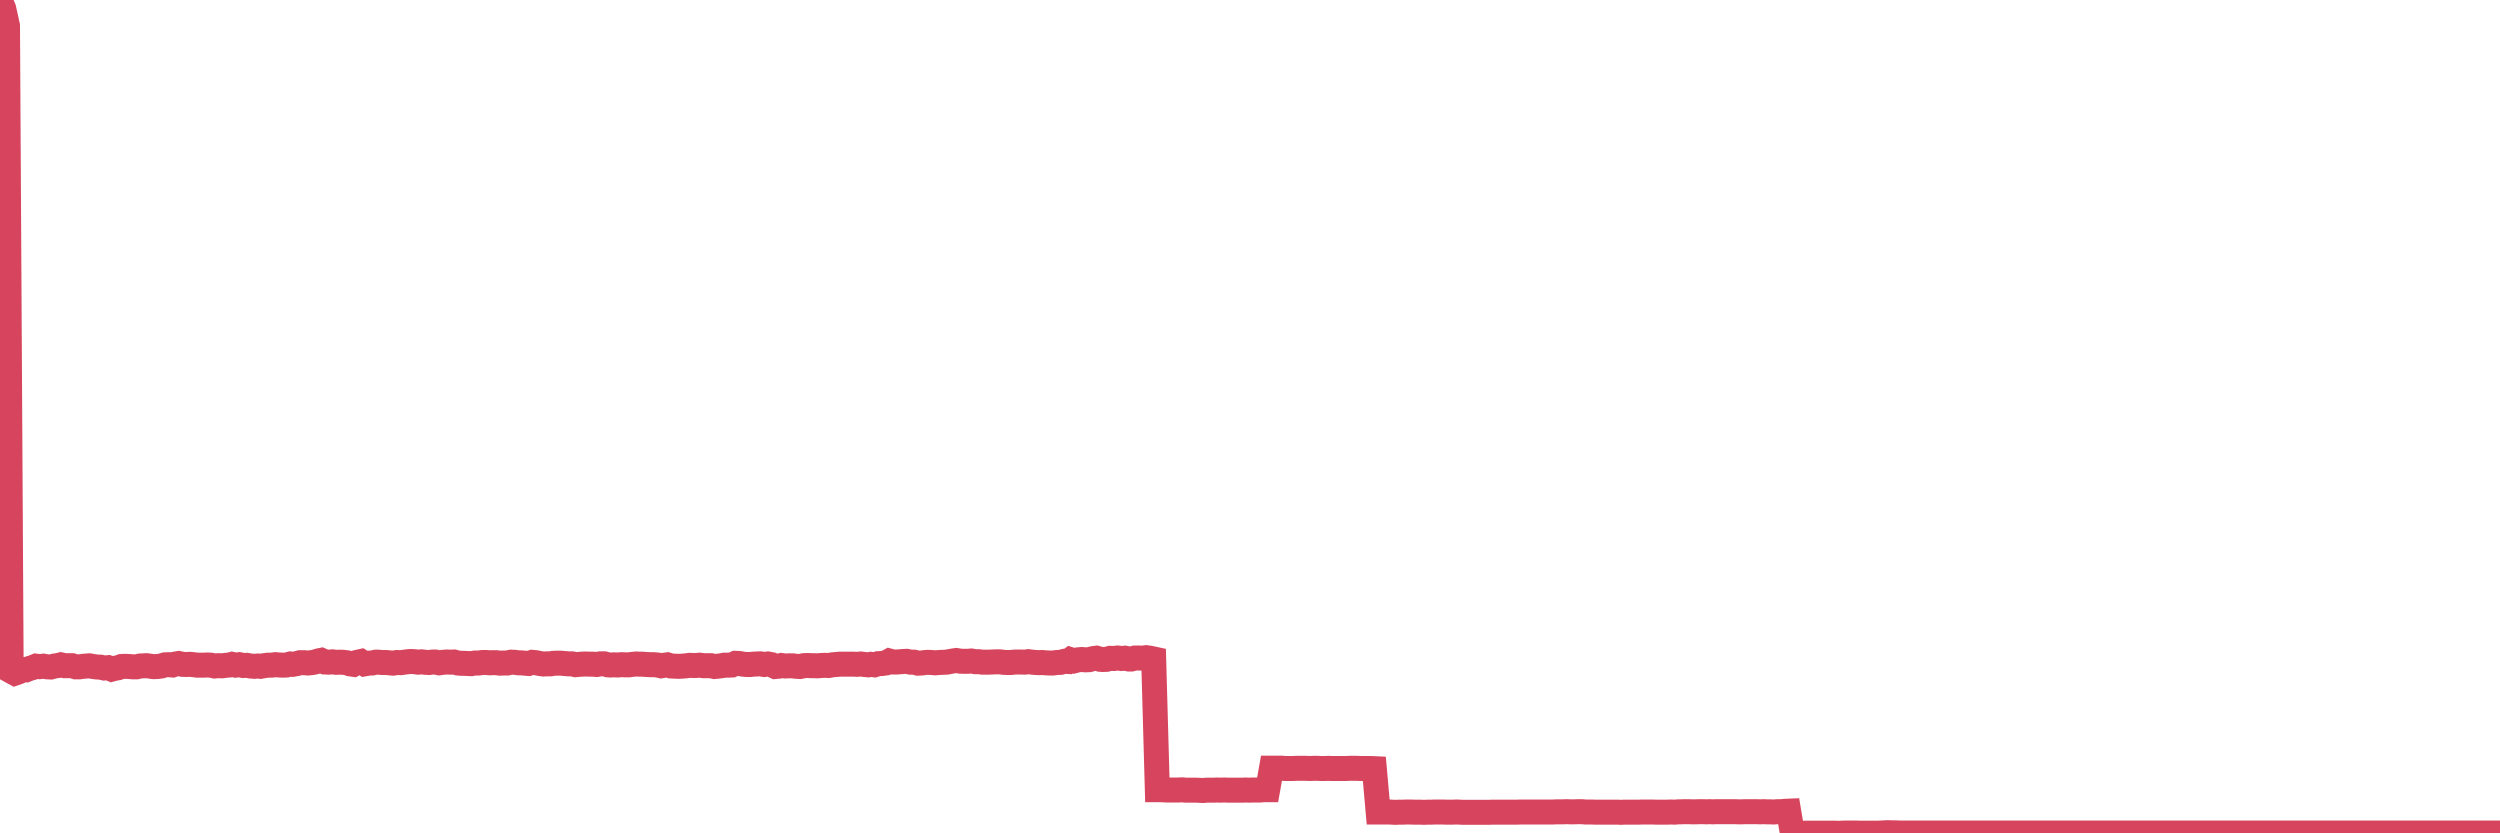 <?xml version="1.0"?><svg width="150px" height="50px" xmlns="http://www.w3.org/2000/svg" xmlns:xlink="http://www.w3.org/1999/xlink"> <polyline fill="none" stroke="#d6455d" stroke-width="1.5px" stroke-linecap="round" stroke-miterlimit="5" points="0.00,0.00 0.22,0.51 0.45,1.55 0.67,40.27 0.89,40.39 1.12,40.31 1.34,40.17 1.56,40.19 1.79,40.10 1.94,40.06 2.16,39.97 2.38,40.00 2.60,39.97 2.83,40.01 3.05,40.02 3.27,39.96 3.50,39.93 3.65,39.89 3.87,39.94 4.09,39.94 4.32,39.94 4.54,40.01 4.76,40.01 4.99,39.98 5.21,39.96 5.36,39.95 5.58,39.99 5.81,40.02 6.03,40.03 6.25,40.08 6.48,40.06 6.70,40.15 6.92,40.09 7.07,40.07 7.29,39.99 7.52,39.98 7.74,39.99 7.96,40.01 8.19,40.01 8.41,39.96 8.63,39.95 8.78,39.94 9.01,39.97 9.23,40.00 9.45,39.99 9.68,39.96 9.90,39.89 10.12,39.88 10.35,39.90 10.49,39.85 10.72,39.81 10.94,39.86 11.16,39.87 11.39,39.86 11.61,39.88 11.83,39.91 12.06,39.91 12.21,39.91 12.43,39.90 12.65,39.91 12.88,39.96 13.10,39.94 13.32,39.95 13.55,39.92 13.77,39.90 13.92,39.86 14.14,39.91 14.36,39.88 14.59,39.93 14.81,39.92 15.03,39.96 15.26,39.98 15.48,39.96 15.63,39.98 15.85,39.94 16.08,39.91 16.30,39.91 16.52,39.88 16.75,39.90 16.97,39.91 17.19,39.90 17.42,39.84 17.56,39.86 17.79,39.82 18.01,39.76 18.23,39.76 18.46,39.78 18.68,39.76 18.90,39.72 19.13,39.65 19.28,39.62 19.50,39.72 19.72,39.73 19.95,39.71 20.17,39.74 20.39,39.73 20.62,39.74 20.84,39.77 20.99,39.83 21.21,39.86 21.43,39.74 21.66,39.69 21.88,39.83 22.10,39.79 22.33,39.78 22.55,39.73 22.70,39.73 22.92,39.75 23.15,39.75 23.37,39.77 23.59,39.79 23.82,39.75 24.04,39.76 24.26,39.73 24.41,39.71 24.63,39.69 24.86,39.70 25.08,39.73 25.30,39.71 25.53,39.74 25.75,39.75 25.97,39.72 26.12,39.72 26.35,39.77 26.57,39.74 26.79,39.72 27.02,39.73 27.24,39.72 27.46,39.78 27.69,39.80 27.84,39.80 28.06,39.81 28.28,39.82 28.50,39.78 28.73,39.78 28.95,39.75 29.17,39.75 29.40,39.77 29.55,39.76 29.77,39.76 29.99,39.79 30.22,39.78 30.44,39.78 30.66,39.73 30.89,39.74 31.11,39.77 31.26,39.77 31.48,39.79 31.71,39.81 31.93,39.74 32.15,39.76 32.38,39.81 32.60,39.84 32.82,39.83 33.04,39.83 33.19,39.80 33.42,39.79 33.64,39.79 33.86,39.81 34.09,39.83 34.31,39.83 34.53,39.88 34.76,39.86 34.91,39.85 35.13,39.84 35.35,39.85 35.58,39.85 35.80,39.87 36.02,39.83 36.25,39.83 36.47,39.89 36.62,39.90 36.84,39.89 37.06,39.90 37.29,39.88 37.51,39.89 37.73,39.89 37.96,39.86 38.18,39.84 38.33,39.85 38.55,39.85 38.78,39.87 39.00,39.88 39.22,39.88 39.45,39.90 39.67,39.95 39.89,39.91 40.04,39.89 40.26,39.96 40.49,39.97 40.71,39.98 40.93,39.97 41.16,39.95 41.38,39.92 41.60,39.93 41.75,39.93 41.98,39.91 42.20,39.94 42.42,39.94 42.65,39.94 42.87,39.99 43.09,39.97 43.32,39.94 43.46,39.91 43.69,39.91 43.91,39.90 44.13,39.80 44.36,39.81 44.58,39.85 44.80,39.87 45.03,39.87 45.18,39.85 45.40,39.84 45.62,39.83 45.85,39.87 46.07,39.84 46.29,39.88 46.52,39.99 46.74,39.97 46.89,39.93 47.11,39.96 47.33,39.95 47.56,39.95 47.78,39.98 48.00,39.99 48.23,39.94 48.45,39.93 48.67,39.94 48.82,39.94 49.05,39.95 49.27,39.93 49.49,39.92 49.72,39.93 49.94,39.89 50.16,39.87 50.39,39.85 50.53,39.85 50.76,39.85 50.98,39.85 51.20,39.85 51.43,39.86 51.65,39.84 51.87,39.87 52.10,39.89 52.25,39.86 52.47,39.89 52.69,39.82 52.92,39.81 53.14,39.78 53.36,39.66 53.59,39.72 53.81,39.72 53.96,39.71 54.18,39.69 54.40,39.68 54.63,39.73 54.85,39.73 55.07,39.79 55.30,39.78 55.52,39.75 55.67,39.74 55.89,39.75 56.12,39.77 56.34,39.75 56.56,39.74 56.79,39.73 57.01,39.69 57.23,39.65 57.38,39.63 57.61,39.67 57.83,39.68 58.05,39.68 58.28,39.66 58.50,39.70 58.72,39.70 58.94,39.73 59.09,39.73 59.32,39.73 59.54,39.72 59.76,39.71 59.99,39.71 60.21,39.74 60.43,39.75 60.66,39.75 60.81,39.73 61.03,39.72 61.25,39.72 61.48,39.73 61.70,39.70 61.92,39.73 62.15,39.75 62.37,39.76 62.52,39.75 62.74,39.77 62.96,39.78 63.19,39.78 63.41,39.75 63.63,39.74 63.86,39.68 64.08,39.69 64.23,39.58 64.45,39.65 64.68,39.59 64.90,39.57 65.12,39.59 65.35,39.58 65.57,39.52 65.79,39.49 66.02,39.56 66.16,39.57 66.39,39.56 66.61,39.50 66.83,39.51 67.06,39.48 67.28,39.51 67.50,39.49 67.73,39.54 67.88,39.54 68.10,39.48 68.32,39.48 68.55,39.49 68.77,39.46 68.99,39.49 69.22,39.54 69.44,47.38 69.59,47.38 69.81,47.39 70.03,47.40 70.26,47.40 70.48,47.40 70.70,47.40 70.93,47.39 71.15,47.41 71.30,47.41 71.52,47.41 71.75,47.41 71.97,47.42 72.19,47.43 72.42,47.41 72.64,47.41 72.86,47.41 73.01,47.40 73.23,47.41 73.46,47.40 73.68,47.41 73.90,47.41 74.13,47.41 74.35,47.41 74.57,47.41 74.72,47.40 74.95,47.41 75.17,47.40 75.39,47.40 75.62,47.40 75.84,47.38 76.06,47.38 76.29,46.09 76.43,46.09 76.66,46.09 76.88,46.09 77.10,46.11 77.33,46.11 77.55,46.11 77.77,46.10 78.00,46.10 78.15,46.10 78.37,46.10 78.59,46.11 78.82,46.10 79.04,46.10 79.26,46.11 79.49,46.11 79.71,46.10 79.86,46.11 80.08,46.11 80.30,46.11 80.53,46.11 80.75,46.11 80.97,46.10 81.20,46.10 81.42,46.10 81.64,46.11 81.79,46.11 82.02,46.11 82.24,46.11 82.46,46.12 82.69,48.72 82.91,48.72 83.13,48.72 83.36,48.72 83.51,48.73 83.73,48.74 83.95,48.73 84.18,48.73 84.40,48.72 84.62,48.72 84.84,48.73 85.07,48.73 85.22,48.73 85.44,48.74 85.66,48.73 85.89,48.73 86.11,48.72 86.33,48.72 86.56,48.72 86.78,48.73 86.93,48.73 87.15,48.73 87.38,48.72 87.60,48.73 87.82,48.74 88.05,48.74 88.27,48.74 88.49,48.74 88.64,48.74 88.86,48.74 89.09,48.74 89.31,48.74 89.53,48.73 89.76,48.73 89.98,48.73 90.20,48.73 90.35,48.73 90.58,48.73 90.80,48.73 91.02,48.73 91.25,48.72 91.47,48.72 91.69,48.72 91.92,48.72 92.06,48.72 92.29,48.72 92.51,48.72 92.73,48.72 92.96,48.72 93.18,48.72 93.40,48.71 93.63,48.71 93.78,48.71 94.00,48.70 94.22,48.71 94.45,48.71 94.67,48.70 94.89,48.70 95.12,48.72 95.34,48.72 95.49,48.72 95.71,48.73 95.93,48.73 96.16,48.73 96.38,48.73 96.60,48.73 96.83,48.73 97.05,48.73 97.27,48.74 97.42,48.73 97.65,48.73 97.87,48.73 98.09,48.73 98.32,48.73 98.54,48.72 98.76,48.72 98.99,48.72 99.13,48.72 99.36,48.73 99.58,48.73 99.80,48.73 100.03,48.73 100.25,48.72 100.47,48.73 100.70,48.71 100.85,48.71 101.07,48.70 101.29,48.70 101.52,48.71 101.74,48.71 101.96,48.70 102.19,48.70 102.41,48.71 102.56,48.70 102.78,48.71 103.00,48.70 103.23,48.70 103.45,48.70 103.67,48.70 103.90,48.70 104.12,48.70 104.27,48.71 104.49,48.71 104.72,48.70 104.94,48.70 105.16,48.70 105.39,48.70 105.61,48.71 105.83,48.70 105.98,48.71 106.20,48.71 106.43,48.72 106.65,48.70 106.87,48.70 107.10,48.68 107.32,48.67 107.54,49.98 107.69,49.98 107.92,49.98 108.14,50.00 108.36,49.99 108.59,49.99 108.81,49.99 109.03,49.99 109.26,49.99 109.41,49.99 109.63,49.99 109.85,49.99 110.08,49.99 110.30,50.00 110.52,49.99 110.74,49.98 110.97,49.98 111.12,49.98 111.34,49.98 111.56,49.99 111.79,49.99 112.01,49.99 112.23,49.99 112.46,49.99 112.68,49.99 112.90,49.98 113.05,49.97 113.28,49.96 113.50,49.97 113.72,49.97 113.95,49.98 114.17,49.98 114.39,49.98 114.61,49.98 114.76,49.98 114.99,49.98 115.21,49.98 115.43,49.98 115.66,49.98 115.88,49.98 116.10,49.98 116.33,49.98 116.48,49.98 116.70,49.98 116.92,49.98 117.15,49.98 117.37,49.98 117.59,49.98 117.82,49.98 118.04,49.98 118.19,49.98 118.41,49.98 118.63,49.98 118.86,49.98 119.08,49.98 119.30,49.98 119.53,49.98 119.75,49.98 119.90,49.98 120.12,49.98 120.35,49.98 120.57,49.98 120.79,49.98 121.02,49.98 121.24,49.98 121.46,49.98 121.61,49.98 121.83,49.98 122.06,49.98 122.28,49.98 122.50,49.98 122.73,49.98 122.95,49.98 123.17,49.98 123.32,49.98 123.55,49.98 123.77,49.98 123.99,49.98 124.22,49.98 124.44,49.98 124.66,49.98 124.89,49.98 125.03,49.98 125.26,49.98 125.48,49.98 125.70,49.98 125.93,49.98 126.15,49.98 126.37,49.98 126.60,49.98 126.75,49.98 126.97,49.98 127.19,49.98 127.42,49.98 127.64,49.98 127.86,49.98 128.09,49.98 128.31,49.98 128.46,49.98 128.68,49.98 128.90,49.98 129.13,49.98 129.35,49.98 129.57,49.98 129.80,49.98 130.02,49.98 130.24,49.98 130.39,49.98 130.62,49.98 130.84,49.98 131.06,49.98 131.29,49.98 131.51,49.98 131.73,49.98 131.96,49.98 132.10,49.98 132.33,49.98 132.55,49.98 132.77,49.98 133.00,49.98 133.22,49.98 133.44,49.98 133.67,49.98 133.82,49.98 134.04,49.98 134.26,49.98 134.49,49.98 134.71,49.98 134.93,49.98 135.16,49.98 135.38,49.98 135.53,49.98 135.75,49.98 135.98,49.98 136.20,49.98 136.42,49.98 136.64,49.98 136.87,49.98 137.09,49.98 137.24,49.98 137.46,49.98 137.69,49.98 137.91,49.98 138.13,49.98 138.36,49.98 138.58,49.98 138.80,49.98 138.95,49.98 139.18,49.98 139.40,49.98 139.62,49.98 139.85,49.98 140.07,49.98 140.29,49.98 140.51,49.98 140.66,49.98 140.89,49.98 141.11,49.98 141.33,49.98 141.56,49.98 141.78,49.98 142.00,49.98 142.23,49.98 142.38,49.98 142.60,49.98 142.82,49.98 143.05,49.98 143.27,49.98 143.49,49.98 143.72,49.98 143.94,49.98 144.09,49.98 144.31,49.98 144.53,49.98 144.76,49.98 144.98,49.98 145.20,49.98 145.43,49.98 145.65,49.98 145.87,49.98 146.02,49.98 146.25,49.98 146.47,49.98 146.69,49.98 146.92,49.98 147.14,49.98 147.36,49.98 147.59,49.98 147.73,49.98 147.96,49.98 148.18,49.98 148.40,49.98 148.63,49.98 148.85,49.98 149.07,49.98 149.30,49.98 149.45,49.98 149.67,49.98 149.89,49.98 150.00,49.98 "/></svg>